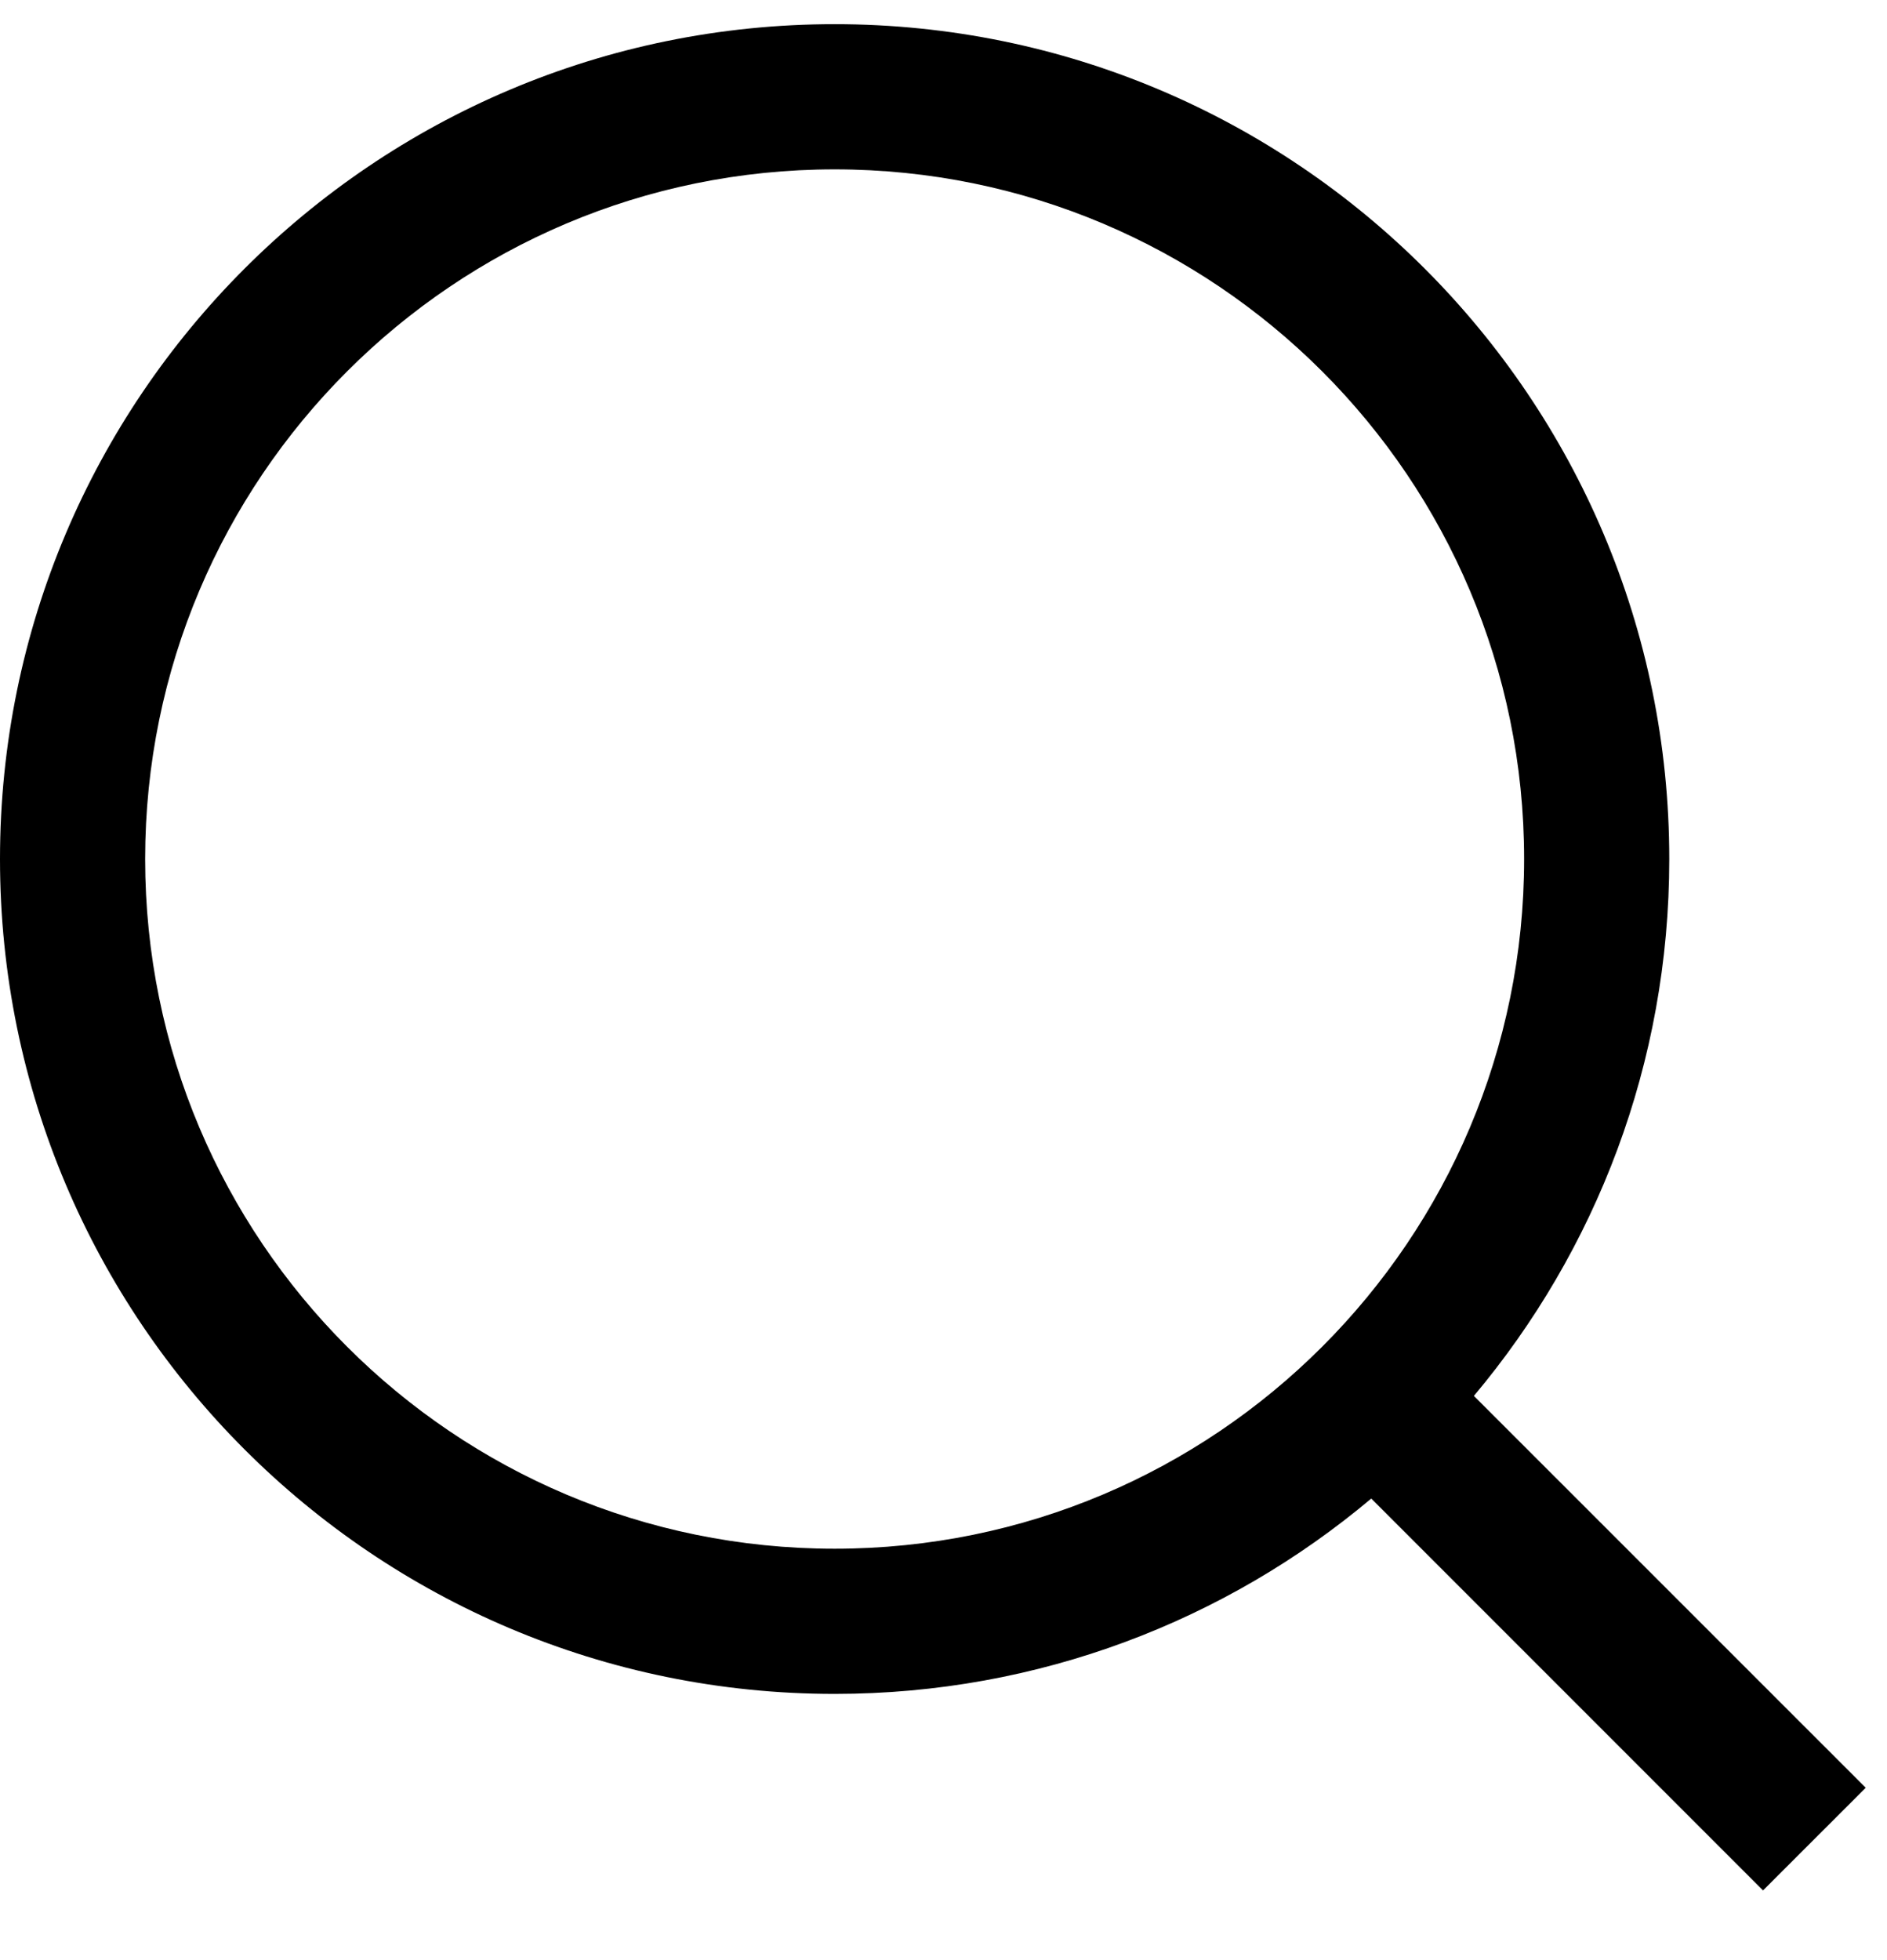 <svg width="26" height="27" viewBox="0 0 26 27" xmlns="http://www.w3.org/2000/svg">
<path fill-rule="evenodd" clip-rule="evenodd" d="M2 11.833C2 6.587 6.253 2.333 11.5 2.333C16.747 2.333 21 6.587 21 11.833C21 17.08 16.747 21.333 11.5 21.333C6.253 21.333 2 17.08 2 11.833ZM11.5 0.333C5.149 0.333 0 5.482 0 11.833C0 18.184 5.149 23.333 11.5 23.333C14.315 23.333 16.895 22.322 18.894 20.642L24.292 26.04L25.707 24.626L20.308 19.228C21.988 17.228 23 14.649 23 11.833C23 5.482 17.851 0.333 11.5 0.333Z" />
</svg>
